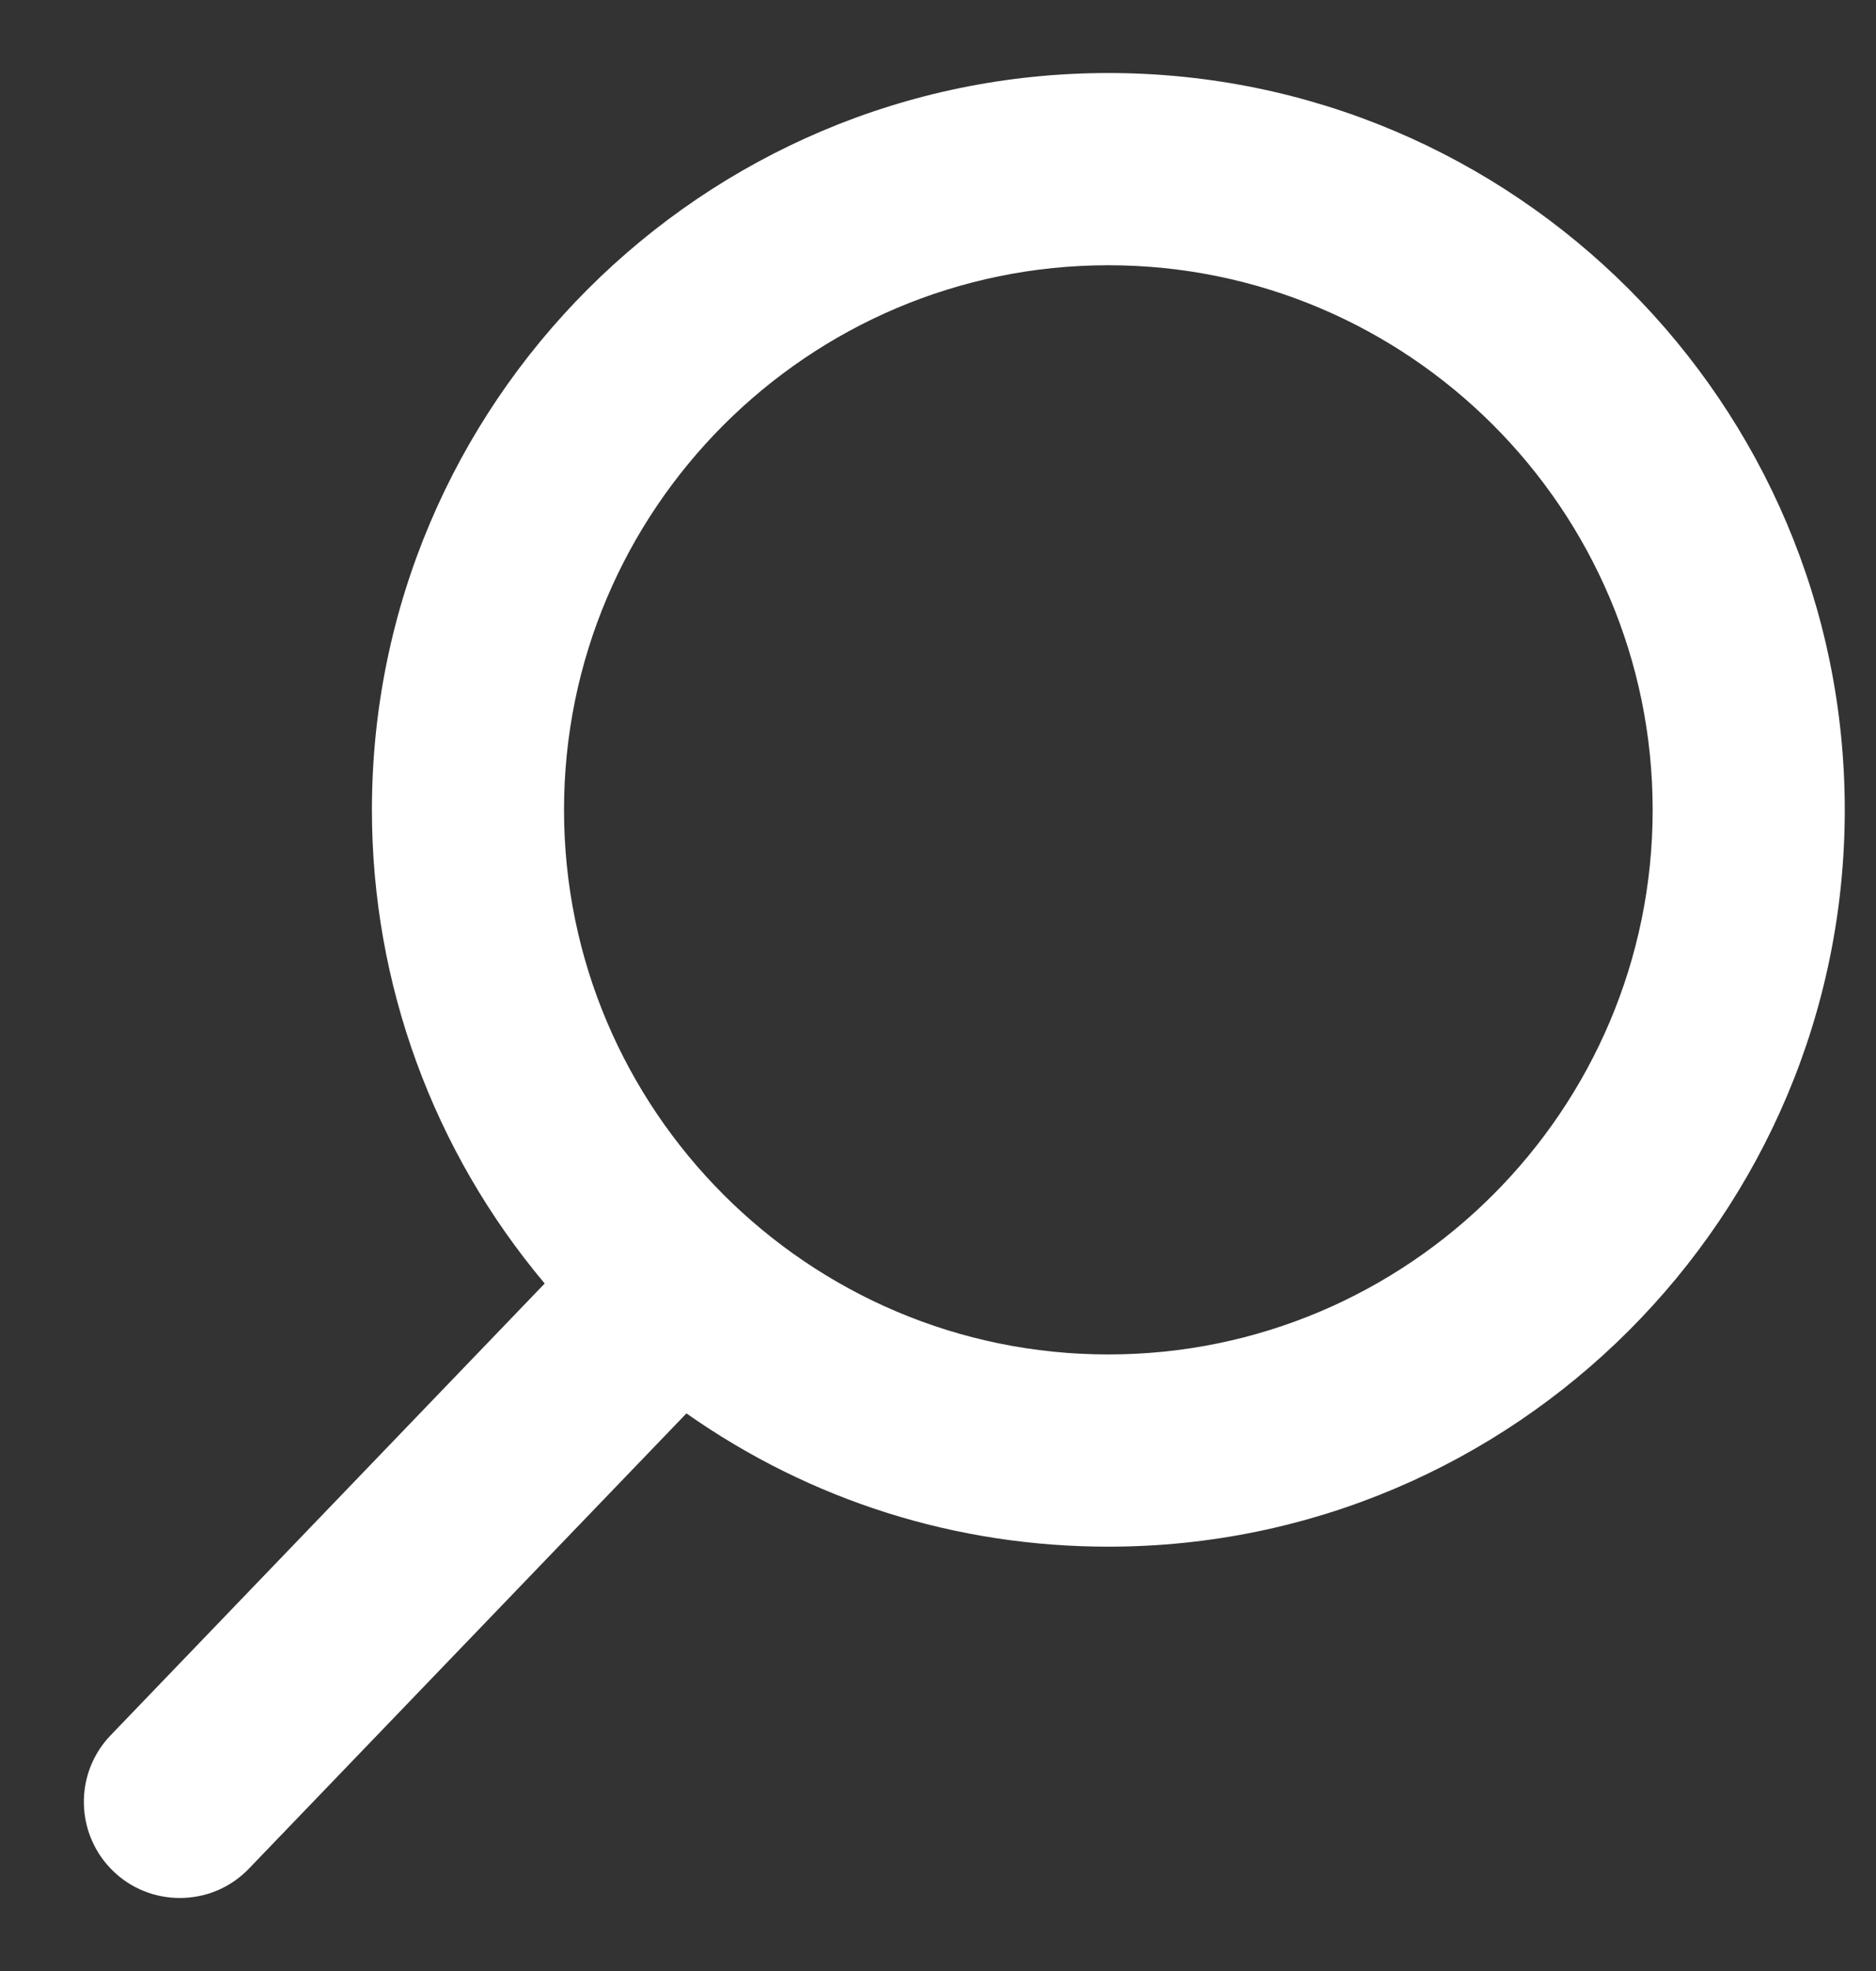 <svg data-v-4f8bde5d="" width="20" height="21" viewBox="0 0 20 21" fill="none" xmlns="http://www.w3.org/2000/svg" class=""><rect x="0" y="0" width="20" height="21" fill="#333333" stroke="none"/><path data-v-4f8bde5d="" d="M1.179 18.489L5.807 13.675C4.617 12.261 3.965 10.481 3.965 8.629C3.965 4.3 7.487 0.778 11.816 0.778C16.145 0.778 19.667 4.3 19.667 8.629C19.667 12.957 16.145 16.479 11.816 16.479C10.191 16.479 8.642 15.989 7.318 15.059L2.655 19.908C2.46 20.111 2.198 20.222 1.917 20.222C1.651 20.222 1.399 20.121 1.208 19.937C0.801 19.545 0.788 18.896 1.179 18.489ZM11.816 2.826C8.616 2.826 6.013 5.429 6.013 8.629C6.013 11.828 8.616 14.431 11.816 14.431C15.016 14.431 17.619 11.828 17.619 8.629C17.619 5.429 15.016 2.826 11.816 2.826Z" fill="white"></path></svg>